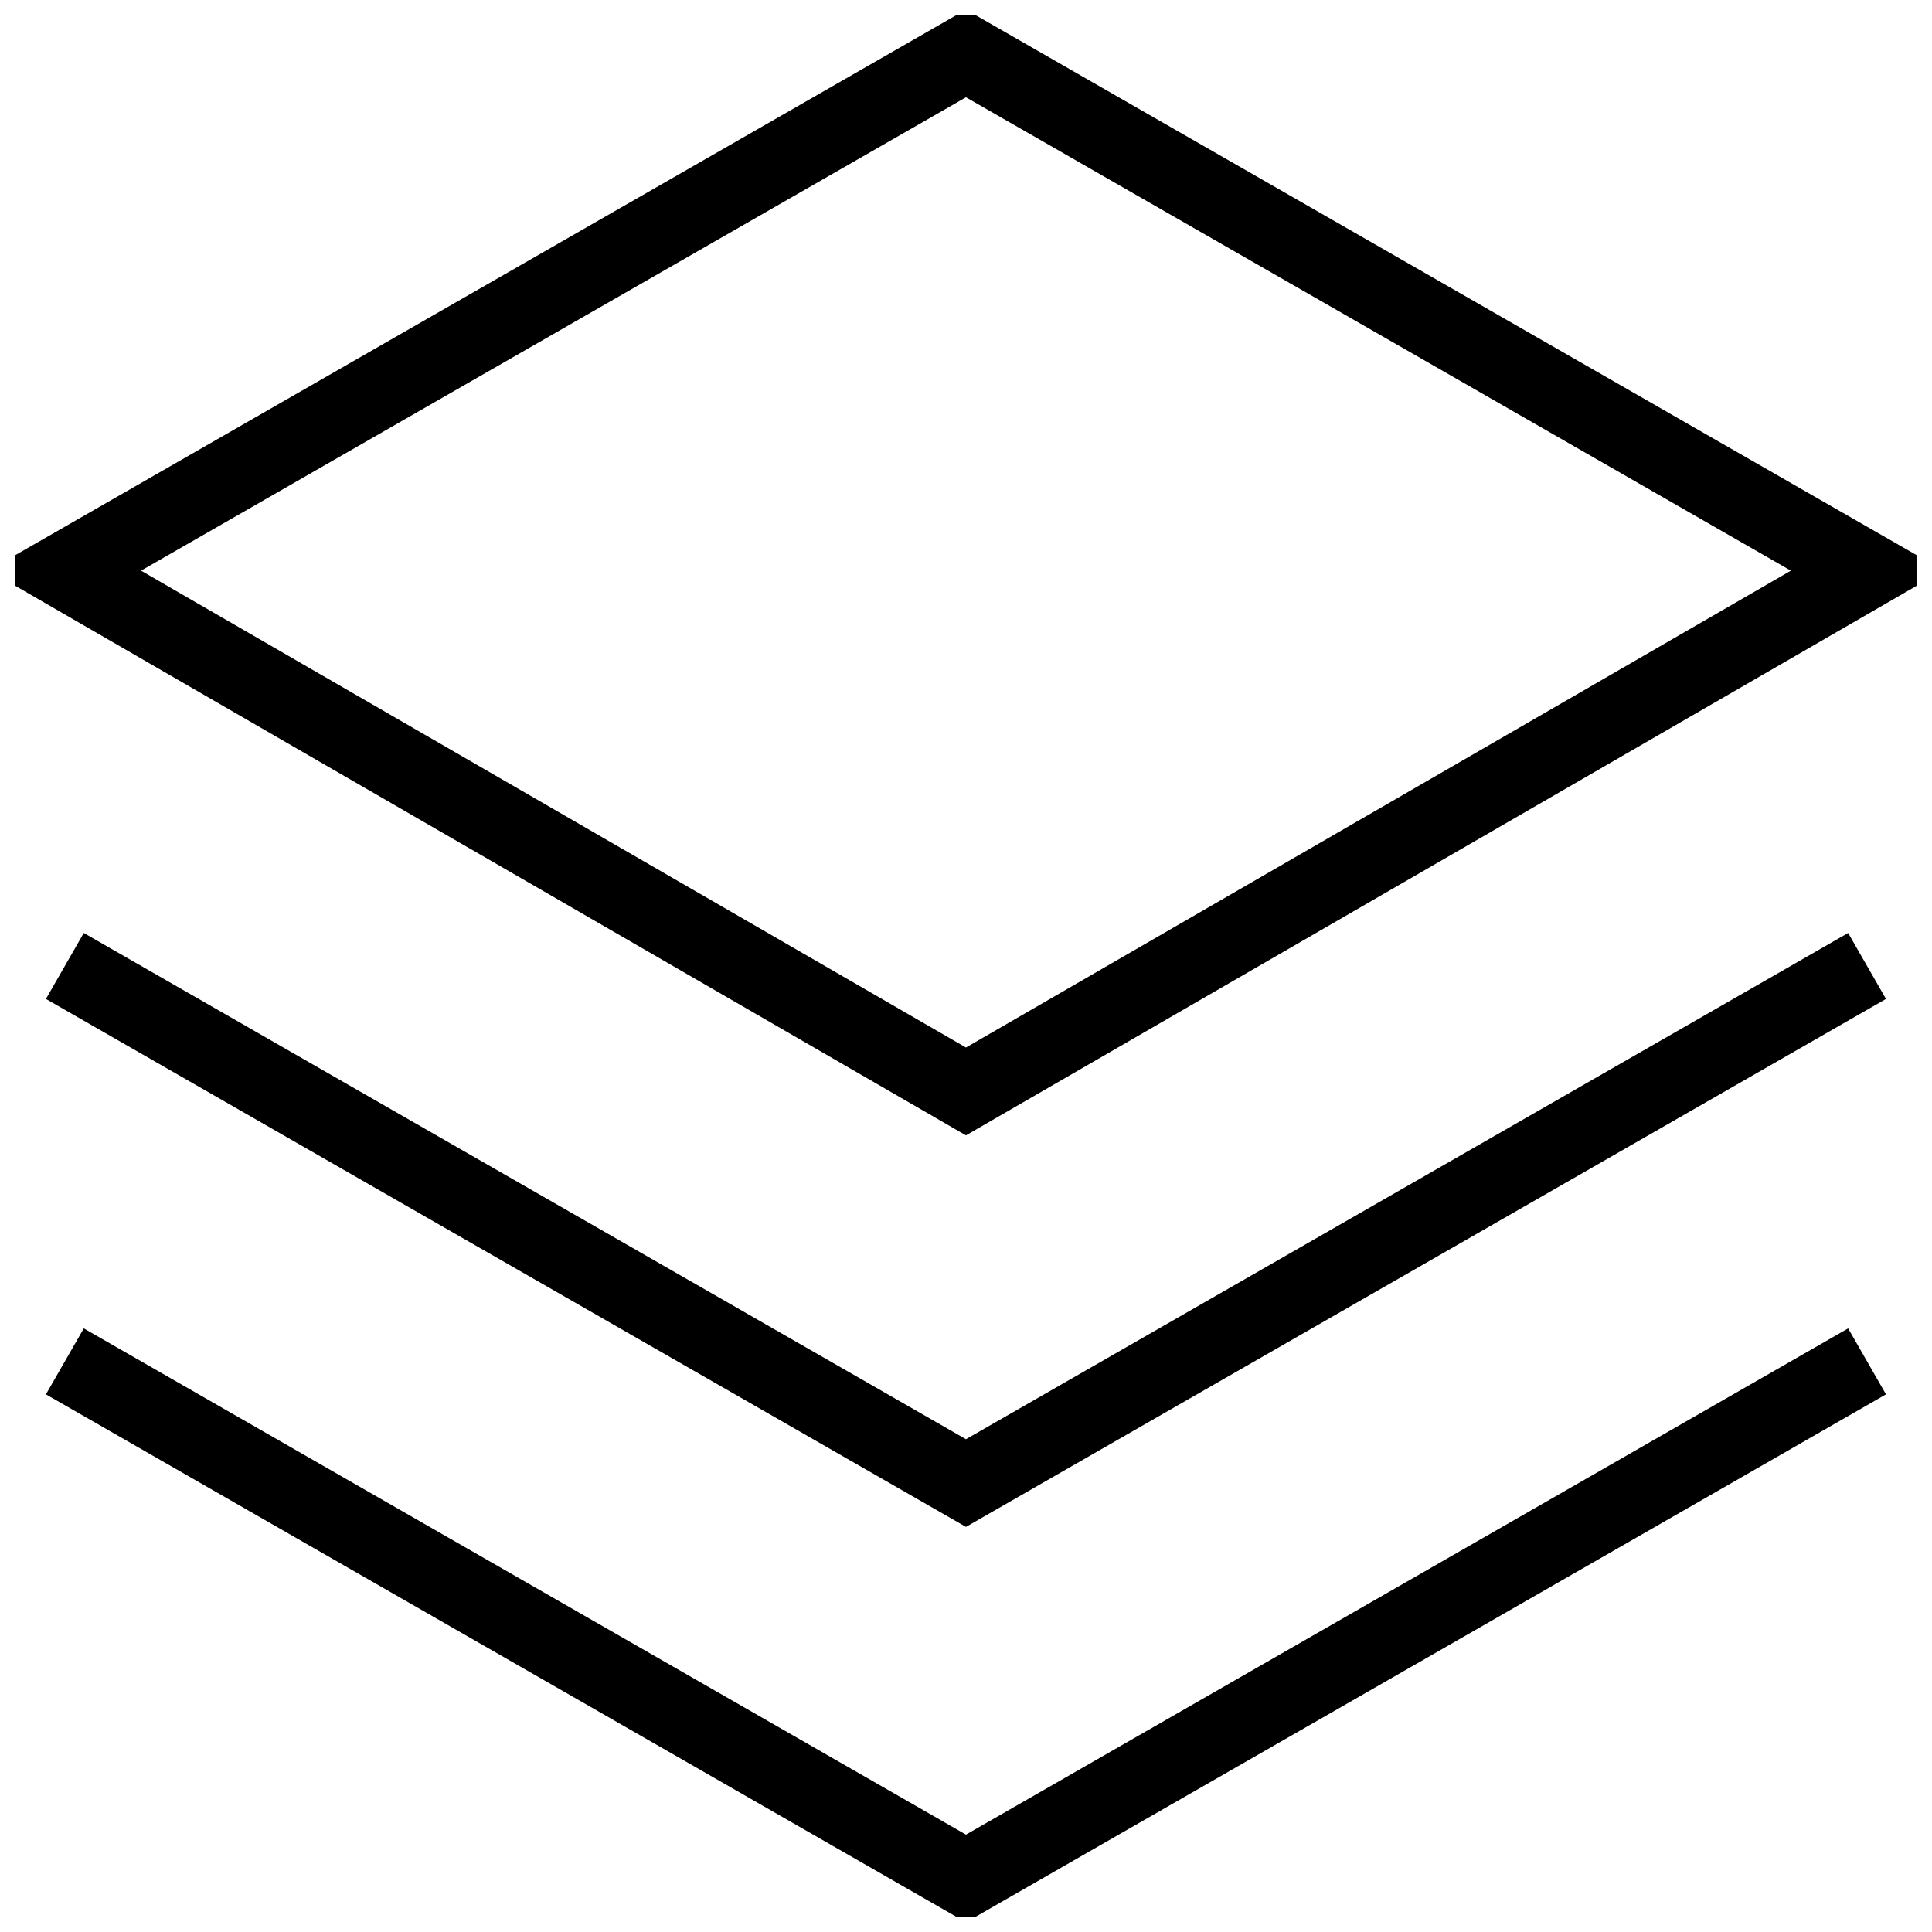 <?xml version="1.0" encoding="UTF-8"?>
<!-- Uploaded to: ICON Repo, www.iconrepo.com, Generator: ICON Repo Mixer Tools -->
<svg width="800px" height="800px" version="1.1" viewBox="144 144 512 512" xmlns="http://www.w3.org/2000/svg">
 <defs>
  <clipPath id="b">
   <path d="m148.09 148.09h503.81v503.81h-503.81z"/>
  </clipPath>
  <clipPath id="a">
   <path d="m148.09 219h503.81v432.9h-503.81z"/>
  </clipPath>
 </defs>
 <g>
  <g clip-path="url(#b)" fill="none" stroke="#000000" stroke-miterlimit="10" stroke-width="2">
   <path transform="matrix(10.076 0 0 10.076 148.09 148.09)" d="m48.7 14.6-23.7 13.7-23.7-13.7 23.7-13.6z"/>
   <path transform="matrix(10.076 0 0 10.076 148.09 148.09)" d="m48.7 25-23.7 13.6-23.7-13.6"/>
  </g>
  <g clip-path="url(#a)">
   <path transform="matrix(10.076 0 0 10.076 148.09 148.09)" d="m48.7 35.4-23.7 13.6-23.7-13.6" fill="none" stroke="#000000" stroke-miterlimit="10" stroke-width="2"/>
  </g>
 </g>
</svg>